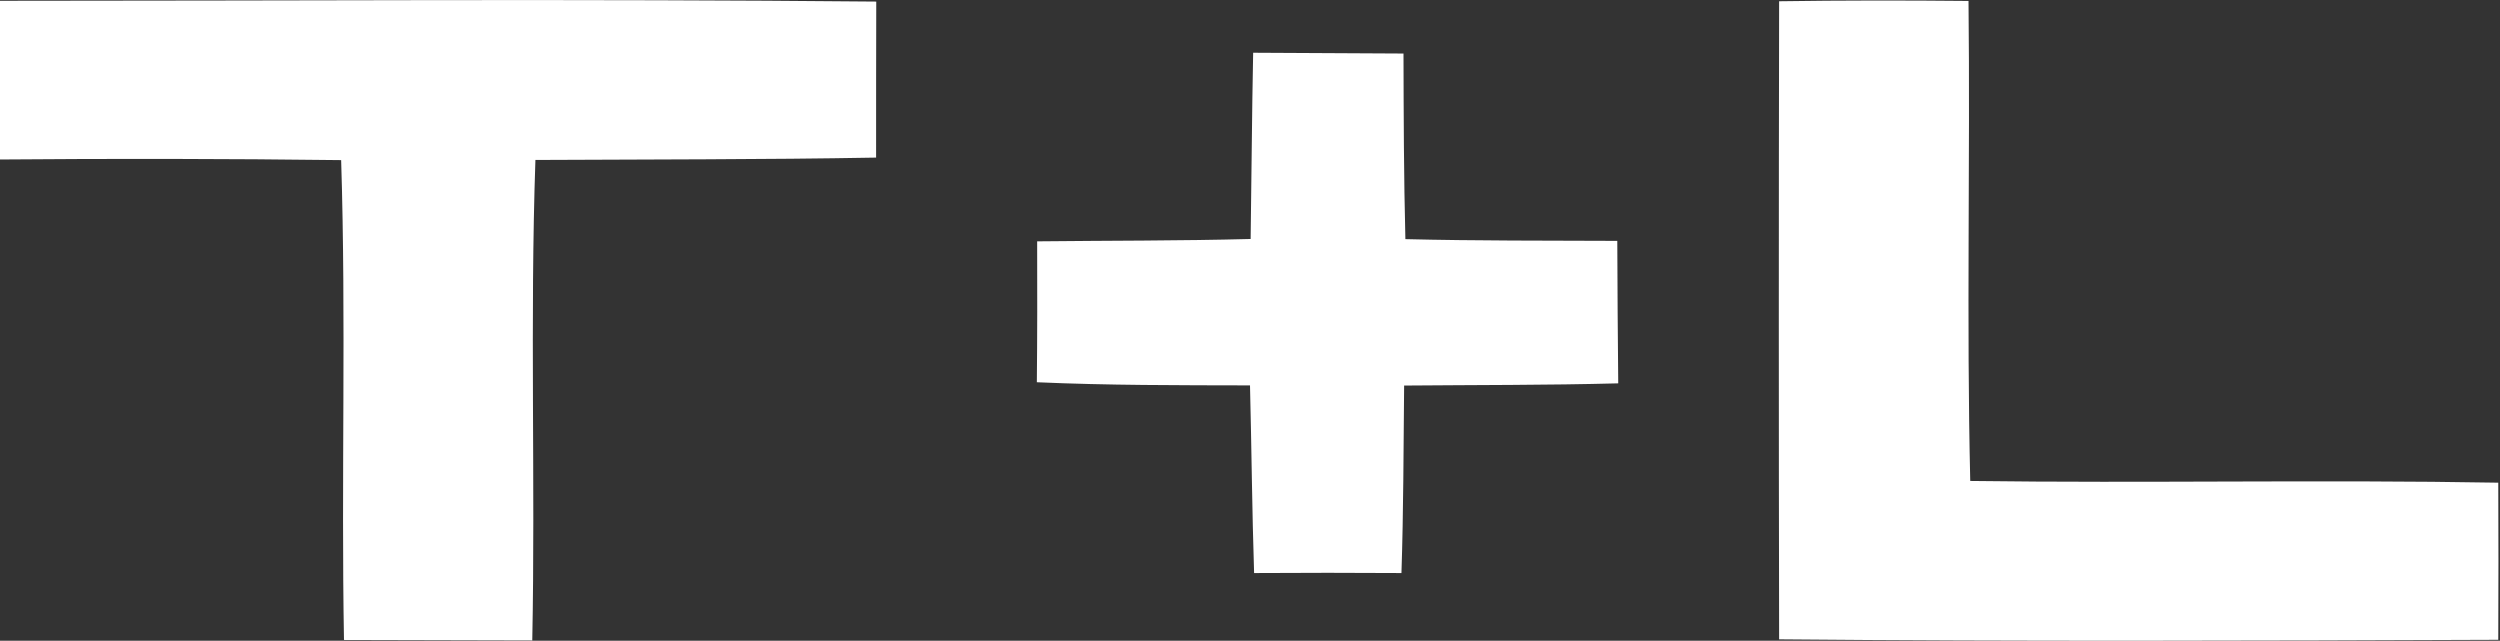 <svg version="1.2" xmlns="http://www.w3.org/2000/svg" viewBox="0 0 1588 407" width="1588" height="407">
	<rect x="0" y="0" width="1588" height="407" fill="#333333" stroke="none"/>
	<title>favicon-192-svg</title>
	<style>
		.s0 { fill: #ffffff } 
	</style>
	<g id="#1a1919ff">
		<path id="Layer" class="s0" d="m0 0.5c185.6 0 371.1-1.3 556.6 0.5-0.1 33-0.1 66-0.1 99.1-72.1 1.3-144.2 1.1-216.4 1.5-3.5 101.6 0 203.5-2 305.2-39.8-0.1-79.7-0.2-119.6-0.3-1.8-101.6 1.4-203.2-1.8-304.8-72.3-0.9-144.5-1-216.7-0.4zm1130.1 0.3c40-0.6 80.2-0.6 120.3-0.2 1.1 101.7-1.3 203.3 1.1 304.9 111.8 1.5 223.7-0.9 335.4 1.1 0.2 33.3 0.1 66.5 0 99.8-152.3 0.6-304.6 1.1-456.8-0.3q-0.4-202.7 0-405.3zm-334.1 32.7c31.8 0.1 63.7 0.4 95.5 0.5 0.1 39.4 0.2 78.6 1.2 117.9 44.8 1.1 89.8 0.9 134.6 1.1 0.1 30.2 0.3 60.3 0.6 90.5-45.3 1.2-90.7 1-136 1.4-0.4 39.7-0.4 79.4-1.7 119.1-31.3-0.2-62.4-0.2-93.6 0-1.3-39.8-1.6-79.5-2.6-119.2-45.1-0.1-90.3 0-135.4-2 0.3-29.9 0.3-59.7 0.2-89.5 45.2-0.5 90.4-0.3 135.6-1.5 0.6-39.5 0.8-78.9 1.6-118.3z"/>
	</g>
</svg>